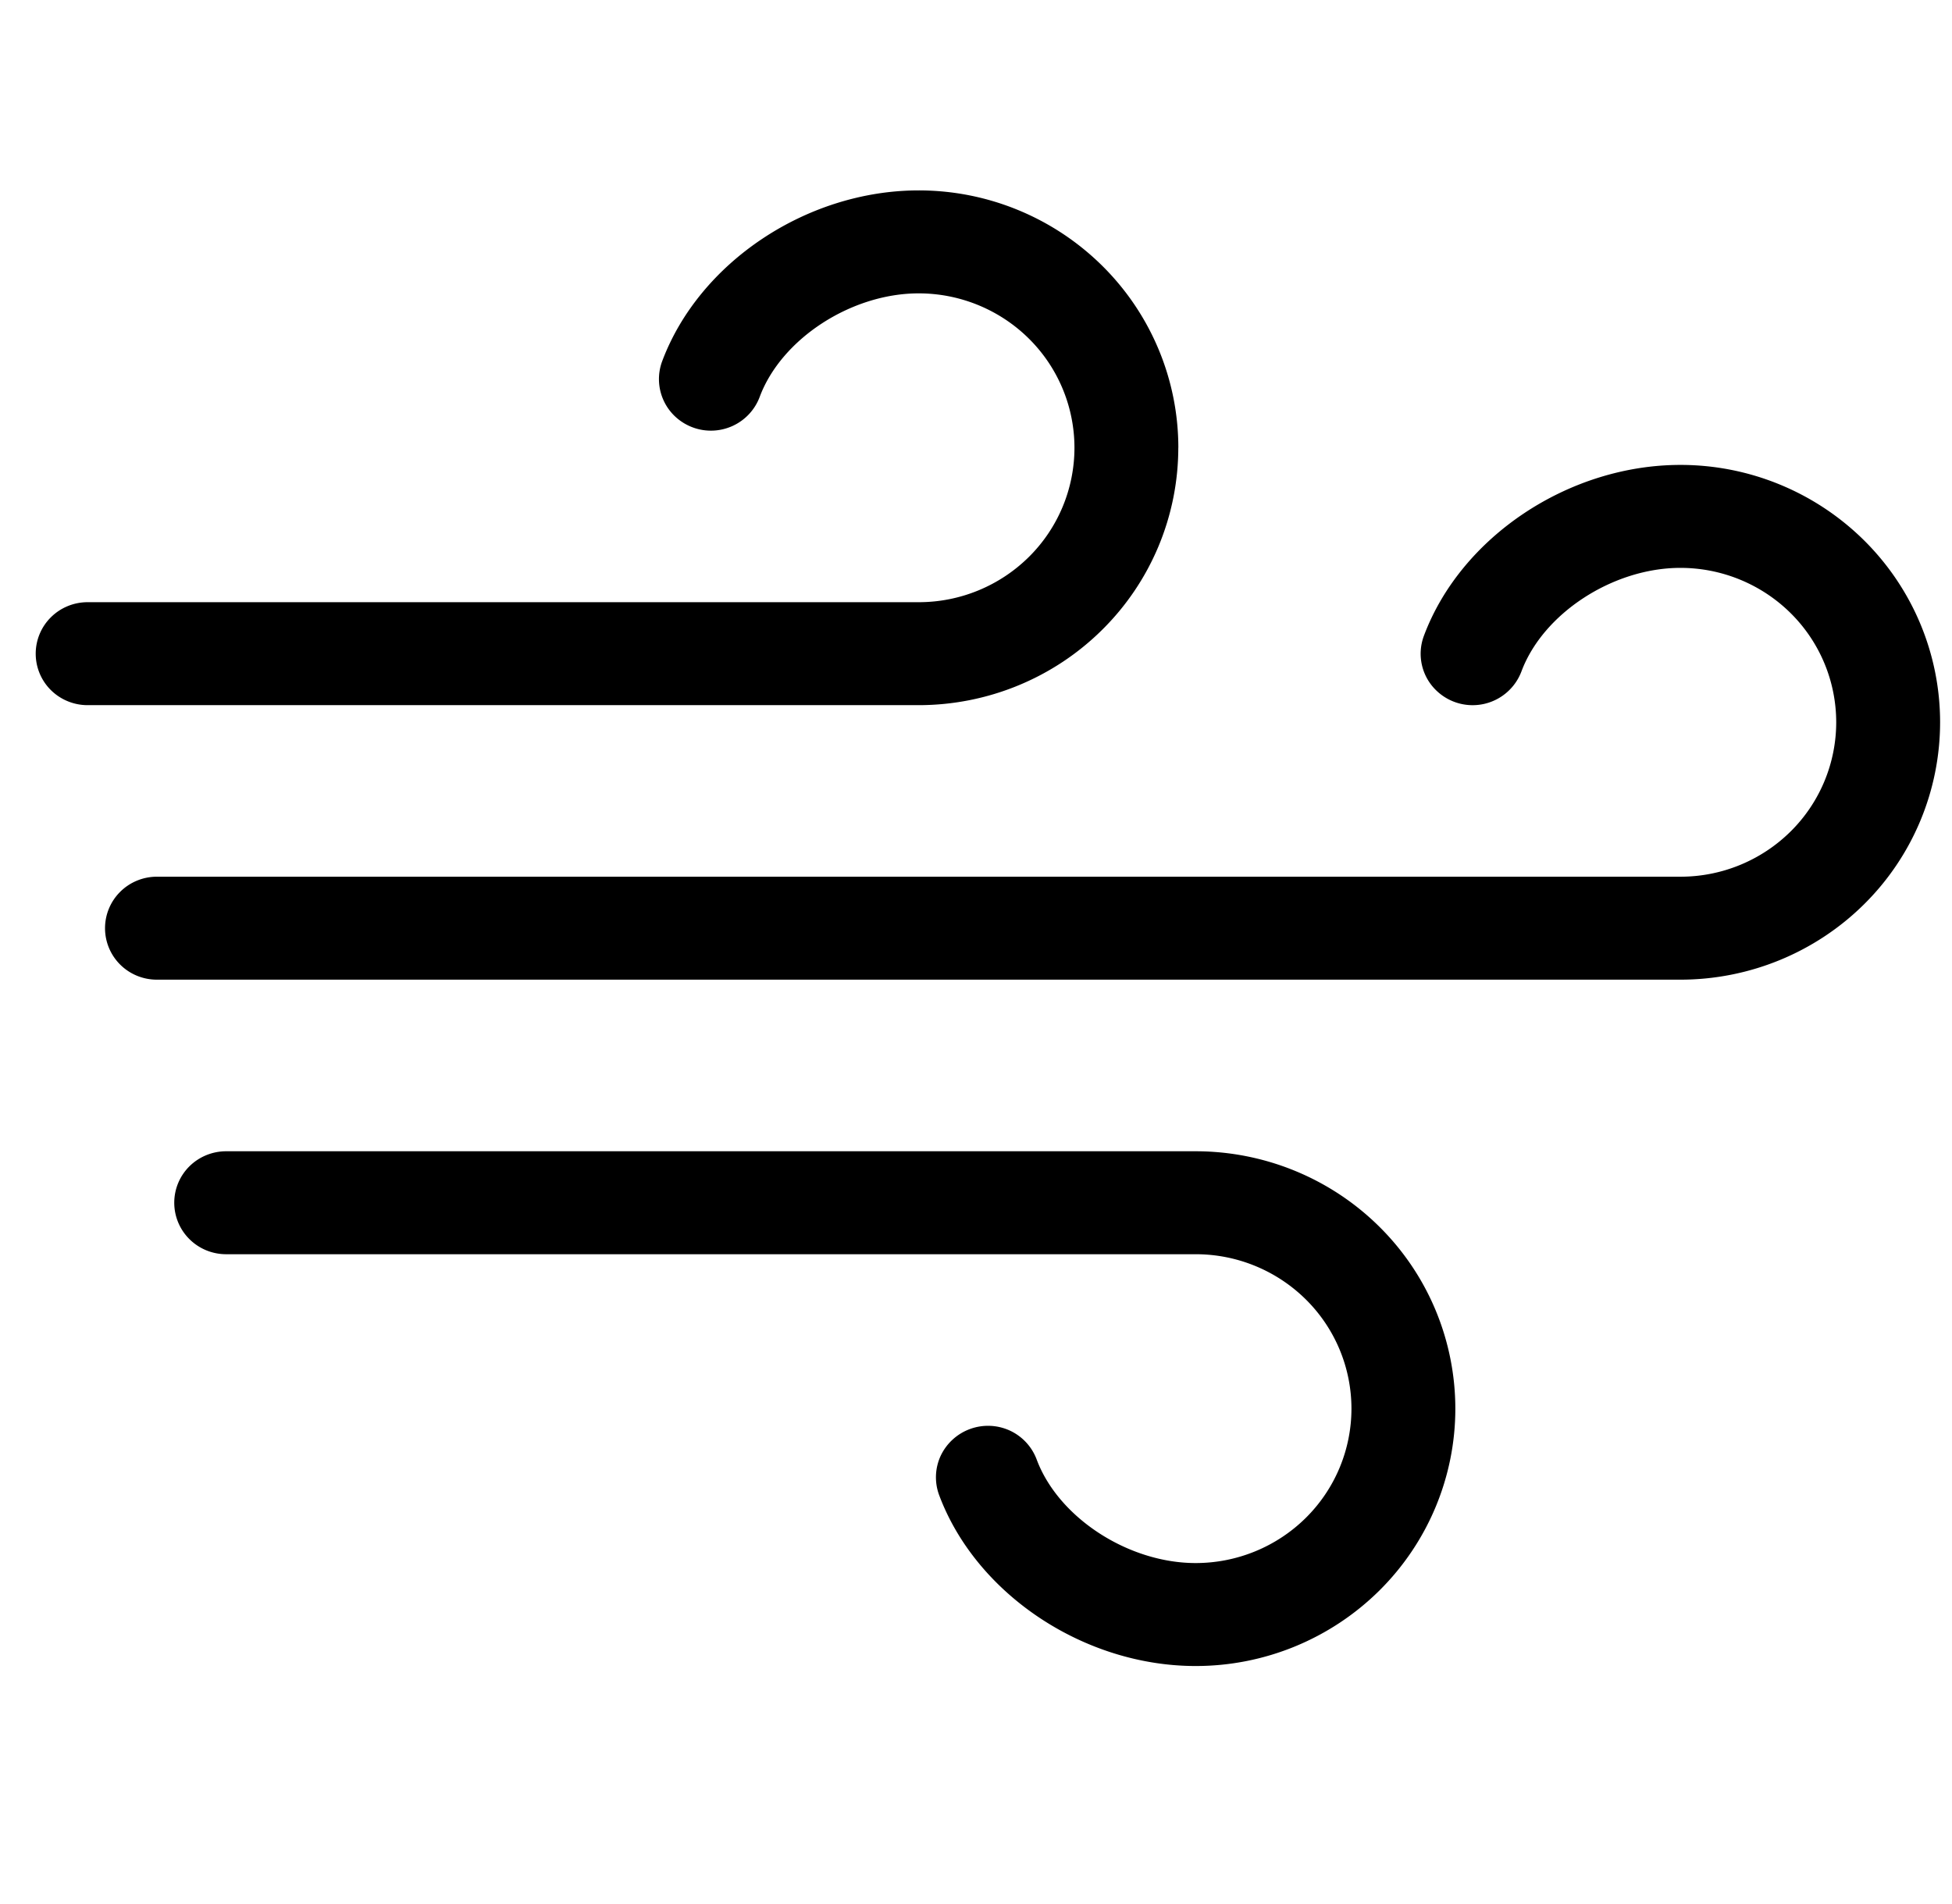 <svg width="41" height="40" viewBox="0 0 41 40" fill="none" xmlns="http://www.w3.org/2000/svg">
    <g clip-path="url(#fq24dl7mda)">
        <path d="M30.568 29.593c0 1.434-.575 2.81-1.597 3.823A5.479 5.479 0 0 1 25.114 35c-2.346 0-4.611-1.51-5.388-3.59-.1-.27-.088-.567.033-.828a1.1 1.1 0 0 1 1.448-.53c.262.12.466.339.567.608.454 1.22 1.921 2.177 3.34 2.177.868 0 1.7-.342 2.314-.95a3.23 3.23 0 0 0 .958-2.294 3.23 3.23 0 0 0-.958-2.294 3.288 3.288 0 0 0-2.314-.95H4.75c-.29 0-.567-.114-.771-.317a1.077 1.077 0 0 1 0-1.53c.204-.202.482-.316.771-.316h20.364c1.446 0 2.834.57 3.857 1.584a5.383 5.383 0 0 1 1.597 3.823zM24.75 9.407c0-1.434-.575-2.81-1.598-3.823A5.479 5.479 0 0 0 19.295 4c-2.345 0-4.61 1.51-5.387 3.59-.1.27-.088.567.033.828.12.26.341.462.613.562.271.1.571.088.834-.032s.467-.339.568-.608c.454-1.22 1.921-2.177 3.34-2.177.867 0 1.7.342 2.314.95a3.23 3.23 0 0 1 .958 2.294 3.23 3.23 0 0 1-.958 2.294 3.287 3.287 0 0 1-2.314.95H1.84c-.29 0-.567.114-.771.317a1.077 1.077 0 0 0 0 1.53c.204.202.482.316.77.316h17.456c1.446 0 2.834-.57 3.856-1.584a5.383 5.383 0 0 0 1.598-3.823zm10.545.36c-2.345 0-4.61 1.51-5.387 3.59a1.071 1.071 0 0 0 .283 1.17 1.096 1.096 0 0 0 1.765-.42c.454-1.22 1.921-2.177 3.34-2.177.867 0 1.7.342 2.314.95a3.23 3.23 0 0 1 .958 2.294 3.23 3.23 0 0 1-.958 2.294 3.287 3.287 0 0 1-2.315.95h-32c-.289 0-.566.114-.77.317a1.077 1.077 0 0 0 0 1.53c.204.203.481.316.77.316h32c1.447 0 2.834-.57 3.857-1.583a5.383 5.383 0 0 0 1.598-3.824c0-1.434-.575-2.809-1.598-3.823a5.479 5.479 0 0 0-3.857-1.584z" fill="#000"/>
    </g>
    <defs>
        <clipPath id="fq24dl7mda">
            <path fill="#fff" transform="translate(.75)" d="M0 0h40v40H0z"/>
        </clipPath>
    </defs>
</svg>
